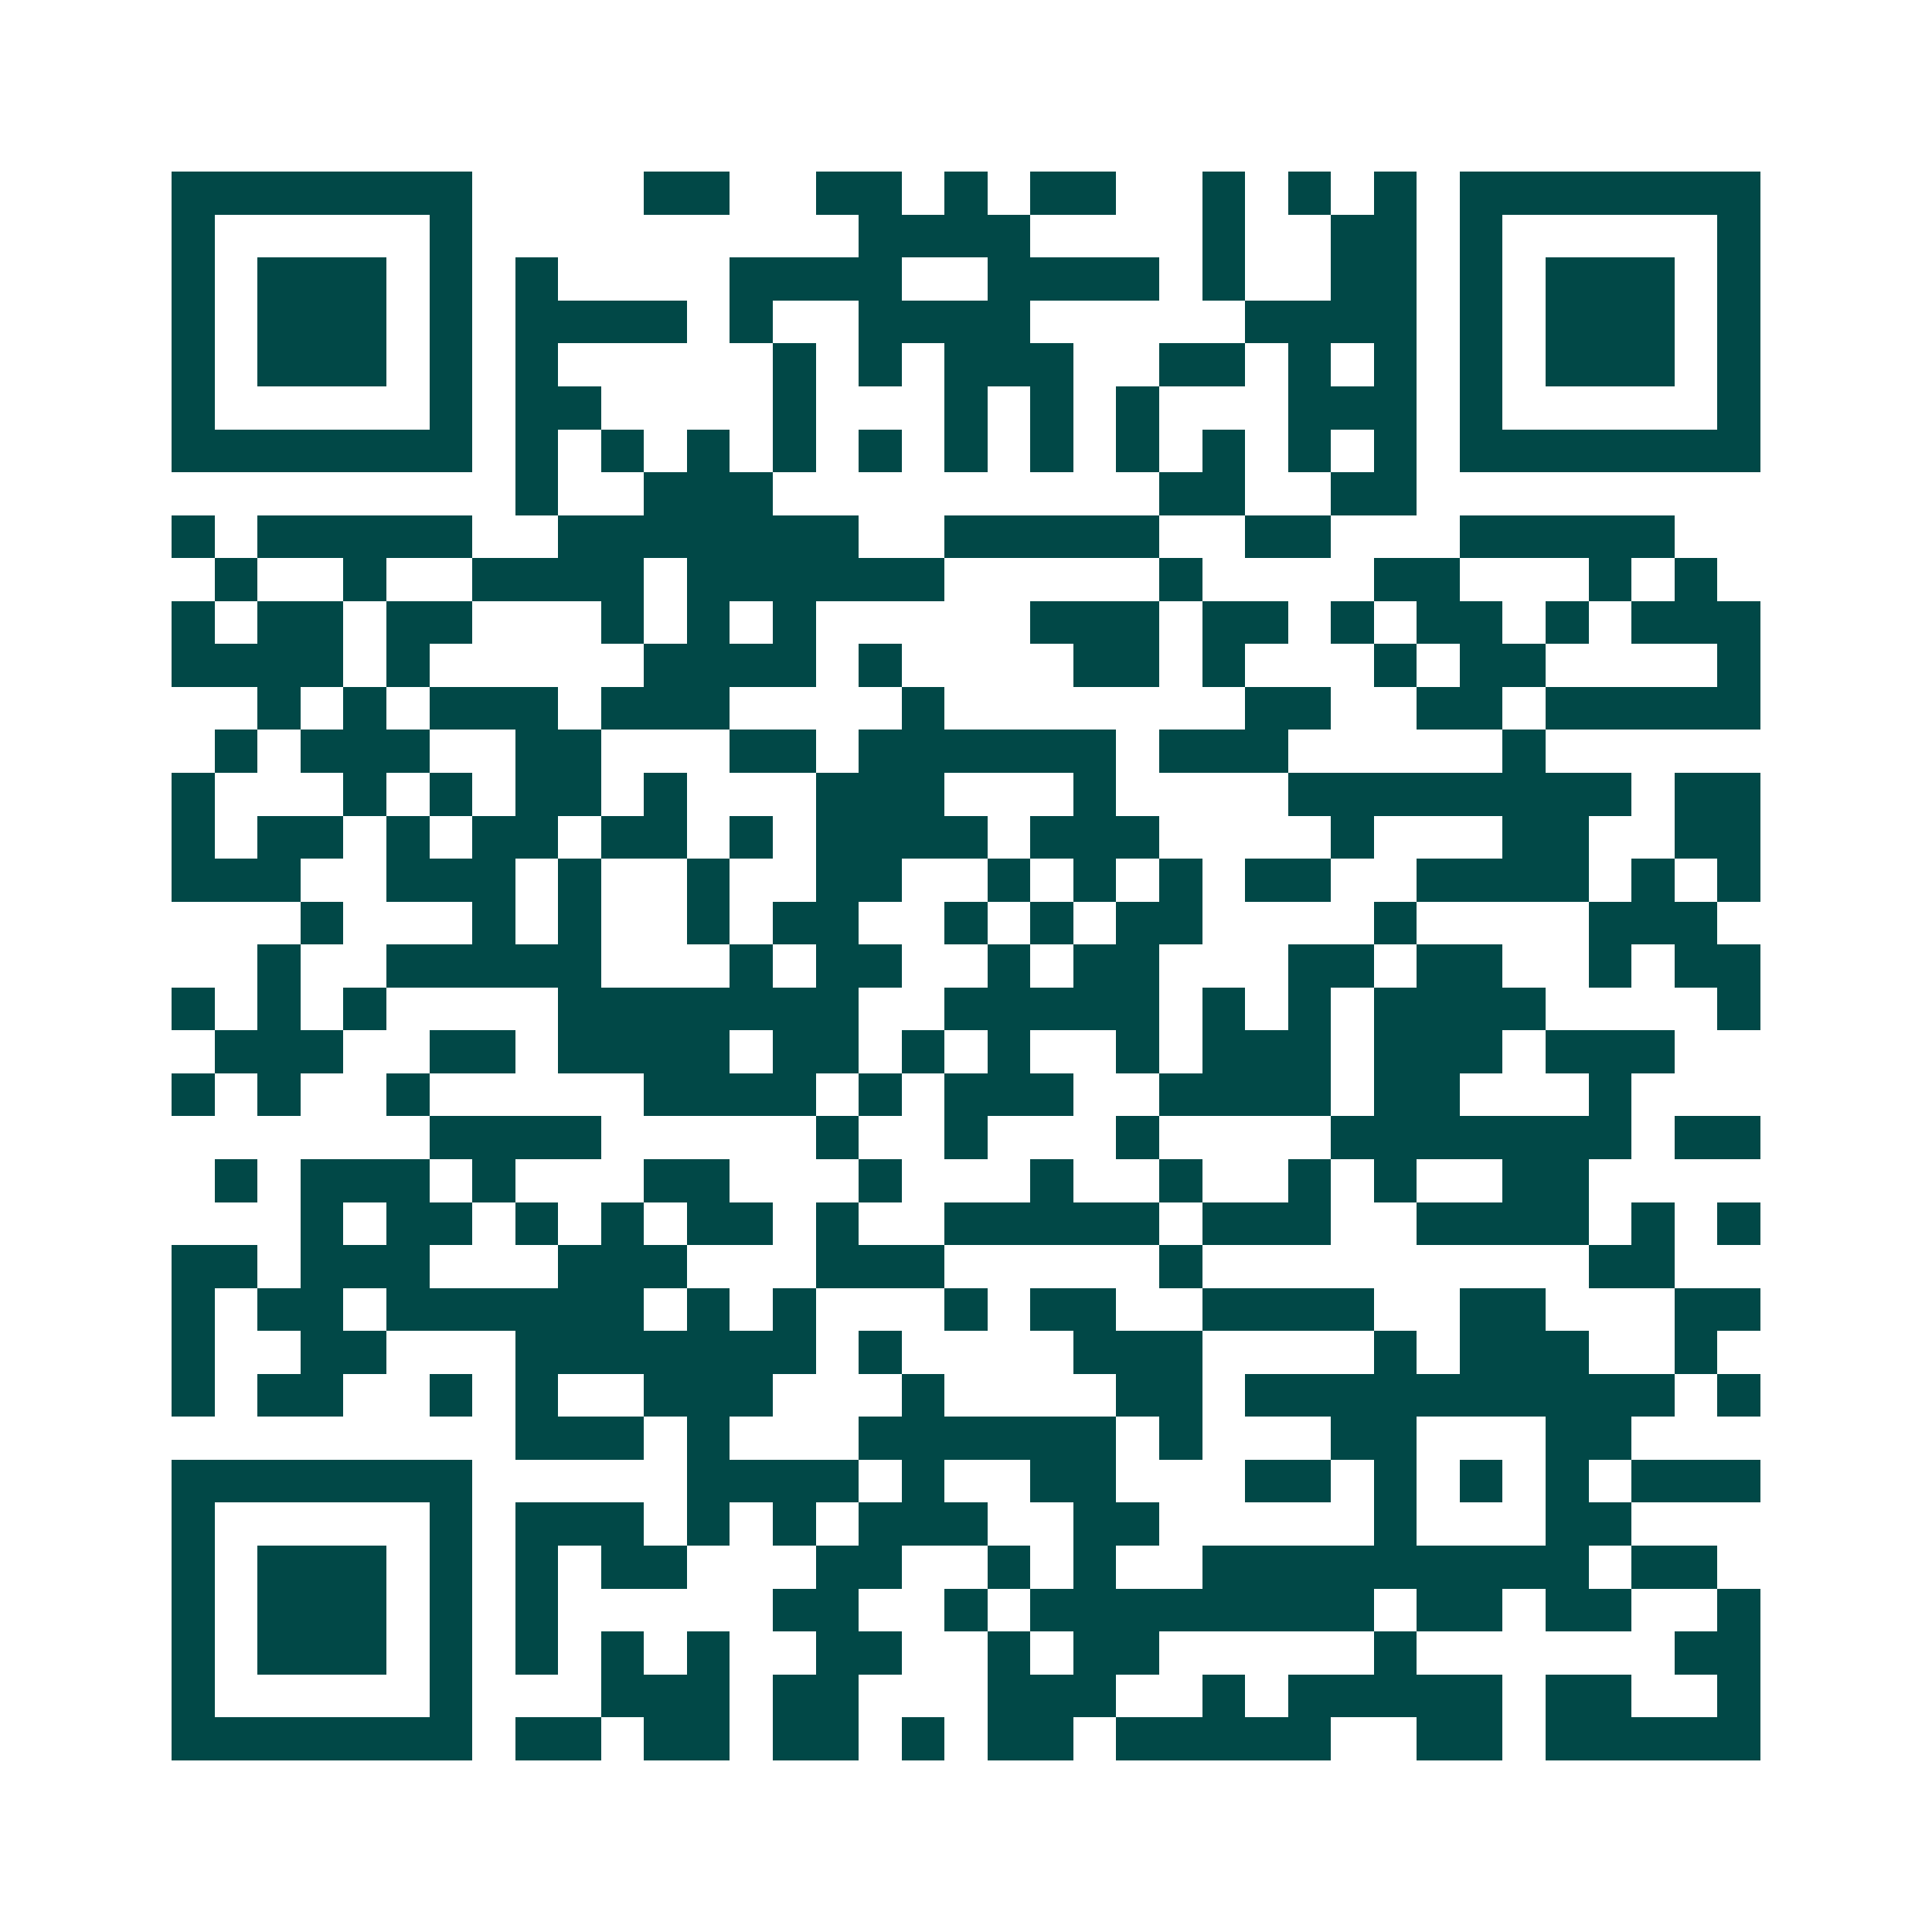 <svg xmlns="http://www.w3.org/2000/svg" width="200" height="200" viewBox="0 0 45 45" shape-rendering="crispEdges"><path fill="#ffffff" d="M0 0h45v45H0z"/><path stroke="#014847" d="M4 4.5h7m4 0h2m2 0h2m1 0h1m1 0h2m2 0h1m1 0h1m1 0h1m1 0h7M4 5.5h1m5 0h1m9 0h4m4 0h1m2 0h2m1 0h1m5 0h1M4 6.5h1m1 0h3m1 0h1m1 0h1m4 0h4m2 0h4m1 0h1m2 0h2m1 0h1m1 0h3m1 0h1M4 7.5h1m1 0h3m1 0h1m1 0h4m1 0h1m2 0h4m5 0h4m1 0h1m1 0h3m1 0h1M4 8.5h1m1 0h3m1 0h1m1 0h1m5 0h1m1 0h1m1 0h3m2 0h2m1 0h1m1 0h1m1 0h1m1 0h3m1 0h1M4 9.5h1m5 0h1m1 0h2m4 0h1m3 0h1m1 0h1m1 0h1m3 0h3m1 0h1m5 0h1M4 10.5h7m1 0h1m1 0h1m1 0h1m1 0h1m1 0h1m1 0h1m1 0h1m1 0h1m1 0h1m1 0h1m1 0h1m1 0h7M12 11.5h1m2 0h3m9 0h2m2 0h2M4 12.5h1m1 0h5m2 0h7m2 0h5m2 0h2m3 0h5M5 13.5h1m2 0h1m2 0h4m1 0h6m5 0h1m4 0h2m3 0h1m1 0h1M4 14.5h1m1 0h2m1 0h2m3 0h1m1 0h1m1 0h1m5 0h3m1 0h2m1 0h1m1 0h2m1 0h1m1 0h3M4 15.5h4m1 0h1m5 0h4m1 0h1m4 0h2m1 0h1m3 0h1m1 0h2m4 0h1M6 16.5h1m1 0h1m1 0h3m1 0h3m4 0h1m7 0h2m2 0h2m1 0h5M5 17.5h1m1 0h3m2 0h2m3 0h2m1 0h6m1 0h3m5 0h1M4 18.5h1m3 0h1m1 0h1m1 0h2m1 0h1m3 0h3m3 0h1m4 0h8m1 0h2M4 19.5h1m1 0h2m1 0h1m1 0h2m1 0h2m1 0h1m1 0h4m1 0h3m4 0h1m3 0h2m2 0h2M4 20.5h3m2 0h3m1 0h1m2 0h1m2 0h2m2 0h1m1 0h1m1 0h1m1 0h2m2 0h4m1 0h1m1 0h1M7 21.5h1m3 0h1m1 0h1m2 0h1m1 0h2m2 0h1m1 0h1m1 0h2m4 0h1m4 0h3M6 22.5h1m2 0h5m3 0h1m1 0h2m2 0h1m1 0h2m3 0h2m1 0h2m2 0h1m1 0h2M4 23.5h1m1 0h1m1 0h1m4 0h7m2 0h5m1 0h1m1 0h1m1 0h4m4 0h1M5 24.5h3m2 0h2m1 0h4m1 0h2m1 0h1m1 0h1m2 0h1m1 0h3m1 0h3m1 0h3M4 25.5h1m1 0h1m2 0h1m5 0h4m1 0h1m1 0h3m2 0h4m1 0h2m3 0h1M10 26.5h4m5 0h1m2 0h1m3 0h1m4 0h7m1 0h2M5 27.5h1m1 0h3m1 0h1m3 0h2m3 0h1m3 0h1m2 0h1m2 0h1m1 0h1m2 0h2M7 28.5h1m1 0h2m1 0h1m1 0h1m1 0h2m1 0h1m2 0h5m1 0h3m2 0h4m1 0h1m1 0h1M4 29.5h2m1 0h3m3 0h3m3 0h3m5 0h1m9 0h2M4 30.5h1m1 0h2m1 0h6m1 0h1m1 0h1m3 0h1m1 0h2m2 0h4m2 0h2m3 0h2M4 31.5h1m2 0h2m3 0h7m1 0h1m4 0h3m4 0h1m1 0h3m2 0h1M4 32.5h1m1 0h2m2 0h1m1 0h1m2 0h3m3 0h1m4 0h2m1 0h10m1 0h1M12 33.5h3m1 0h1m3 0h6m1 0h1m3 0h2m3 0h2M4 34.5h7m5 0h4m1 0h1m2 0h2m3 0h2m1 0h1m1 0h1m1 0h1m1 0h3M4 35.5h1m5 0h1m1 0h3m1 0h1m1 0h1m1 0h3m2 0h2m5 0h1m3 0h2M4 36.5h1m1 0h3m1 0h1m1 0h1m1 0h2m3 0h2m2 0h1m1 0h1m2 0h9m1 0h2M4 37.5h1m1 0h3m1 0h1m1 0h1m5 0h2m2 0h1m1 0h8m1 0h2m1 0h2m2 0h1M4 38.5h1m1 0h3m1 0h1m1 0h1m1 0h1m1 0h1m2 0h2m2 0h1m1 0h2m5 0h1m6 0h2M4 39.5h1m5 0h1m3 0h3m1 0h2m3 0h3m2 0h1m1 0h5m1 0h2m2 0h1M4 40.5h7m1 0h2m1 0h2m1 0h2m1 0h1m1 0h2m1 0h5m2 0h2m1 0h5"/></svg>

